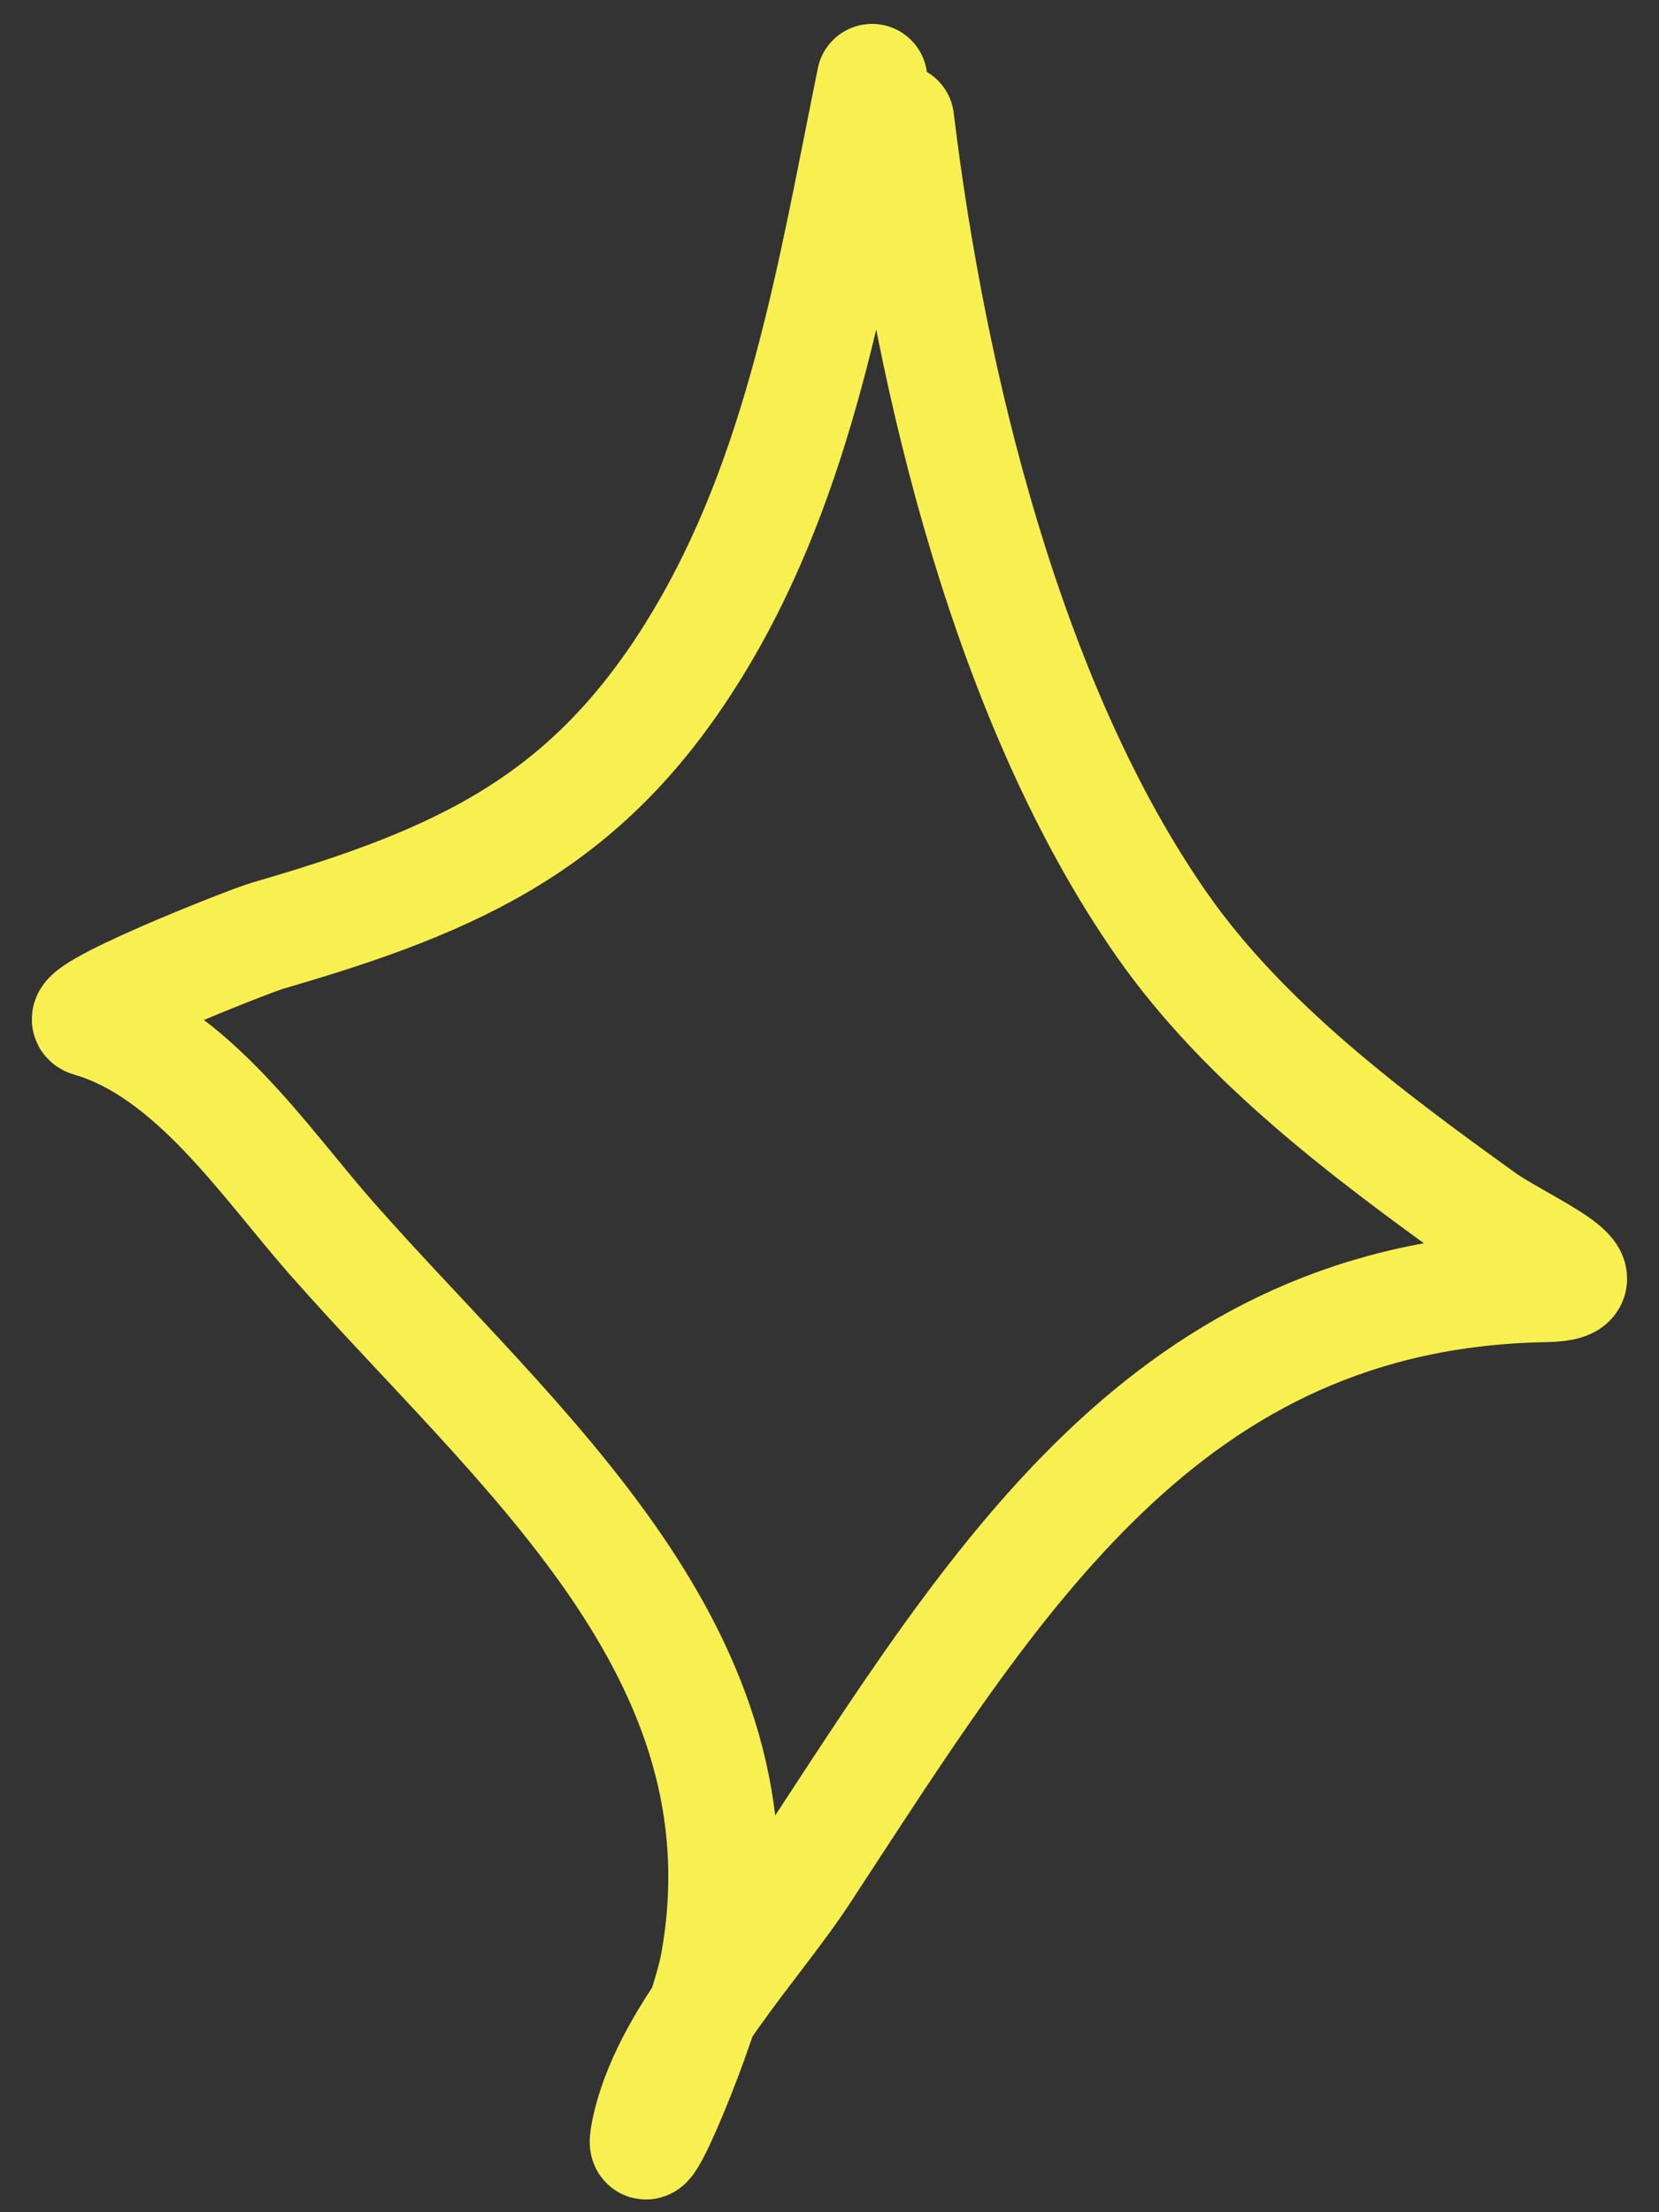 <?xml version="1.0" encoding="UTF-8"?> <svg xmlns="http://www.w3.org/2000/svg" width="45" height="60" viewBox="0 0 45 60" fill="none"><rect x="0" y="0" width="45" height="60" fill="#333333" stroke="none"/><path d="M23.654 2.148C22.583 7.407 21.732 12.86 18.891 17.514C15.985 22.275 12.499 23.86 7.278 25.372C6.733 25.53 1.736 27.505 2.429 27.705C5.204 28.505 7.176 31.521 8.981 33.571C14.066 39.345 20.928 44.834 19.414 53.244C19.122 54.865 17.205 59.429 17.534 57.815C18.052 55.273 20.435 52.883 21.812 50.781C26.998 42.868 31.629 35.085 41.909 34.902C43.926 34.866 41.2 33.726 40.235 33.033C37.117 30.794 33.751 28.279 31.523 25.093C27.353 19.129 25.244 10.366 24.38 3.244" stroke="#F8F050" stroke-width="3" stroke-linecap="round"></path></svg> 